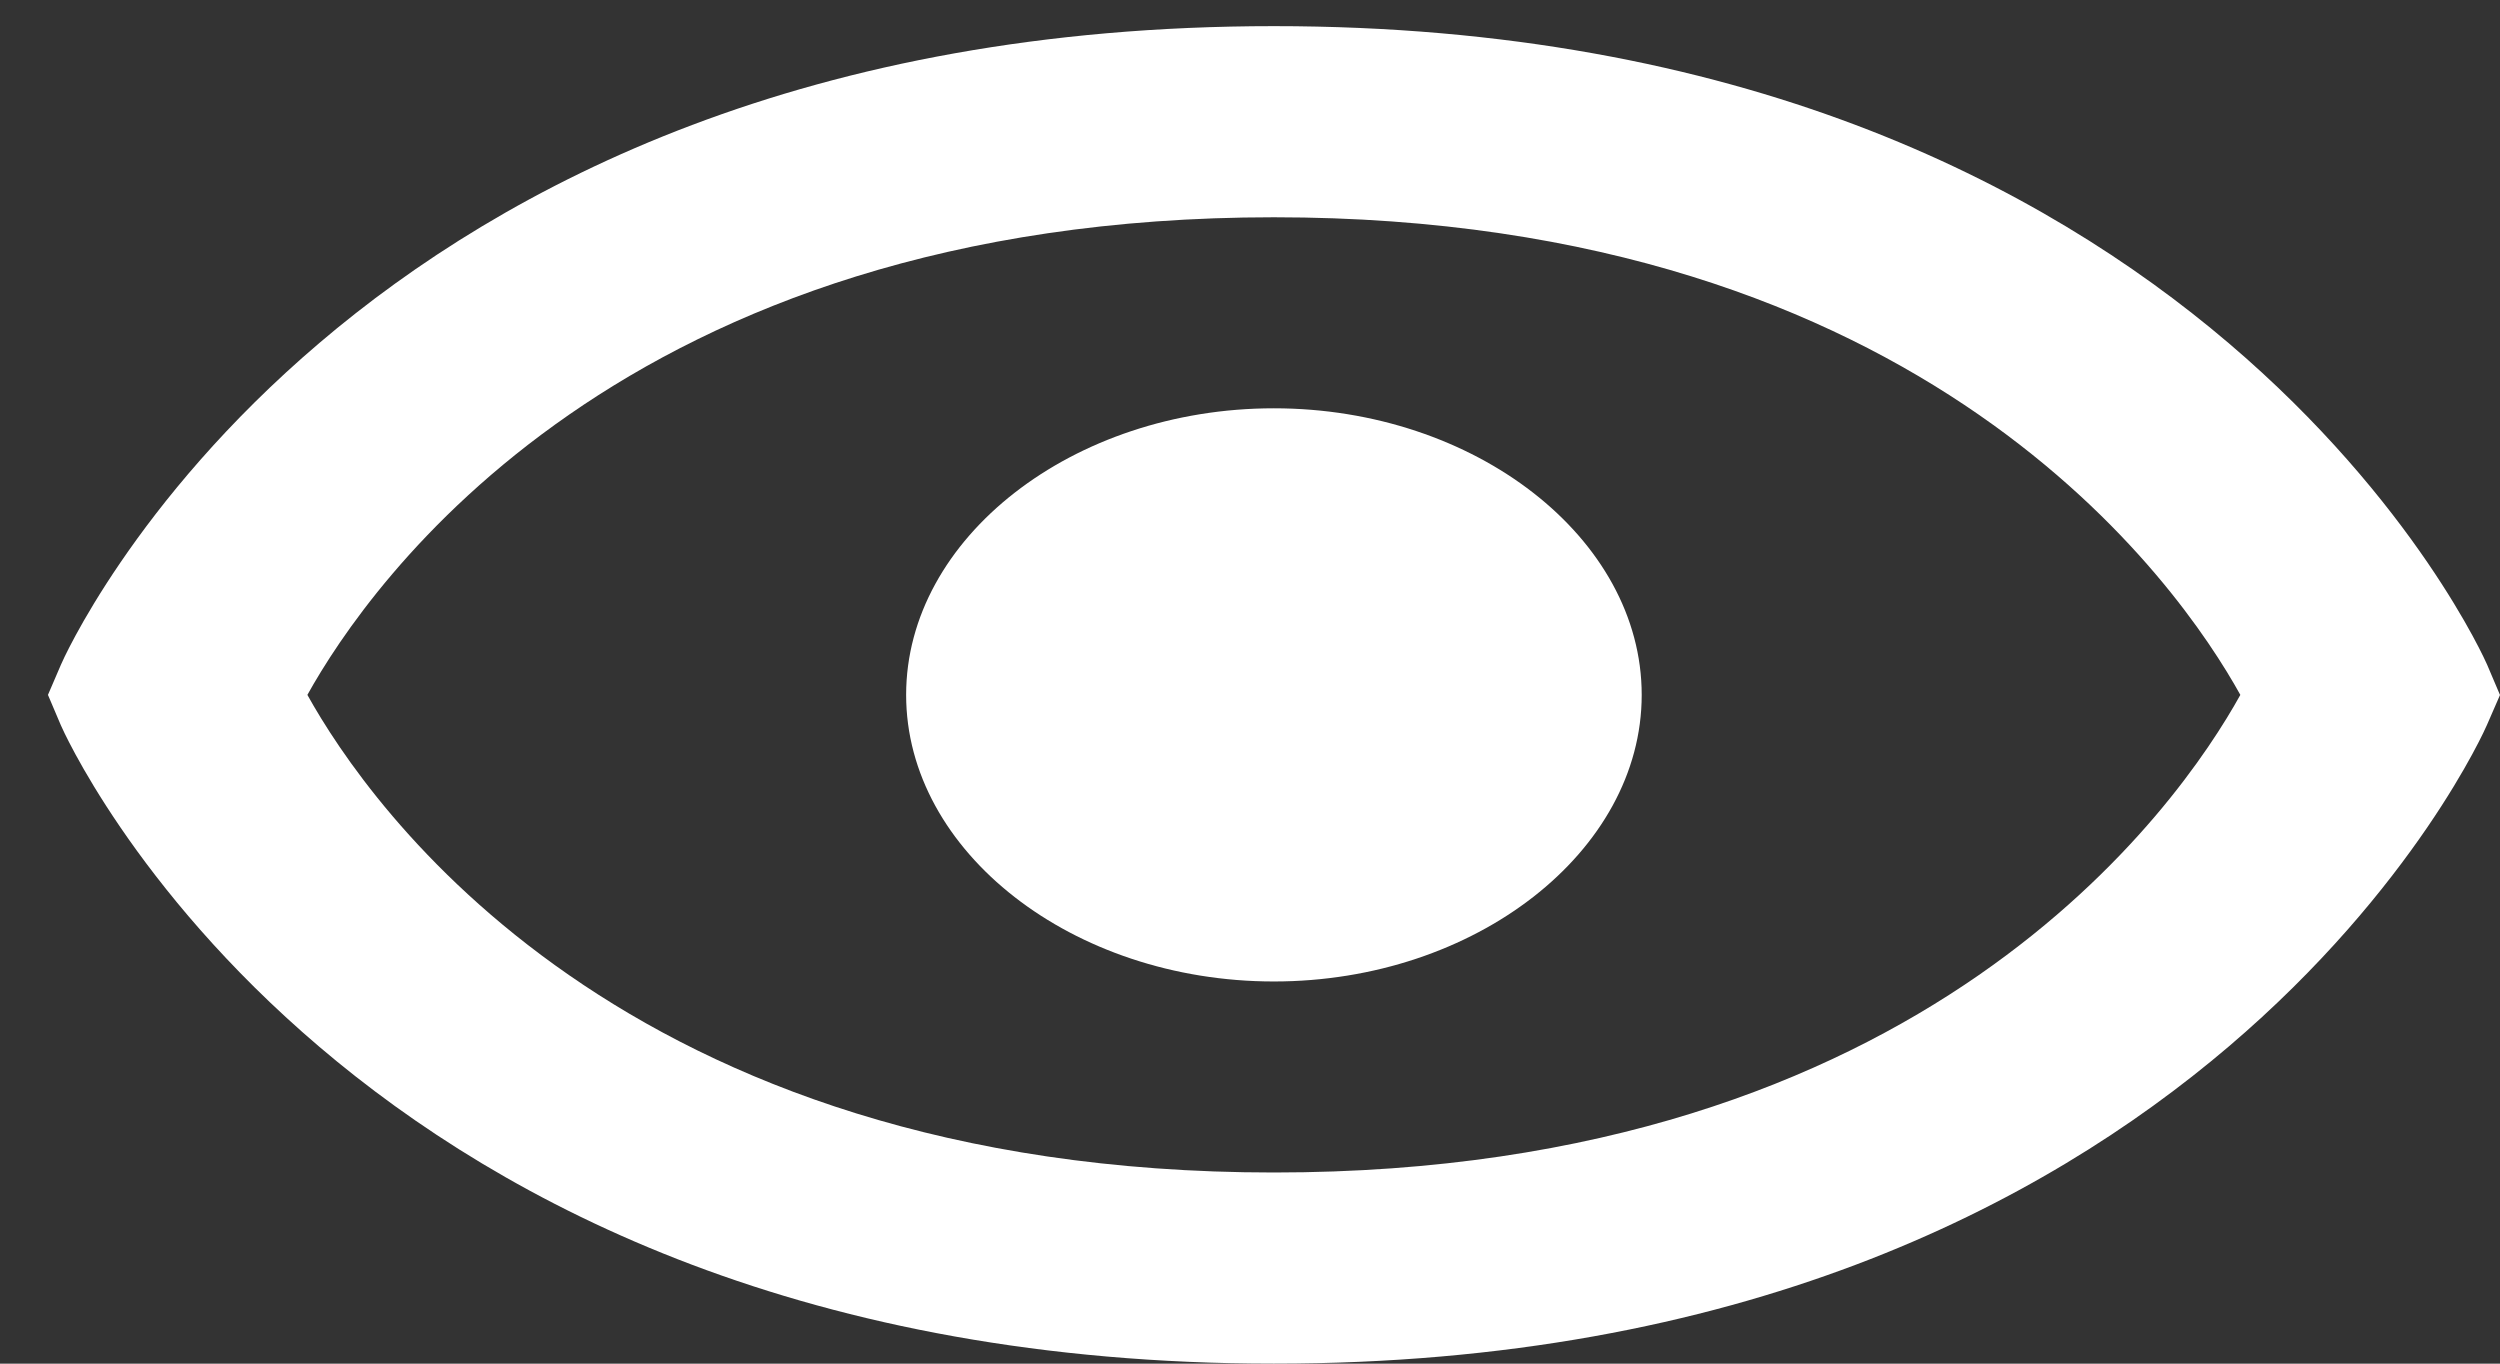 <svg width="22" height="12" fill="none" xmlns="http://www.w3.org/2000/svg"><rect width="100%" height="100%" fill="#333333" stroke="none"/><path d="M11.21 3.593c-1.771 0-3.236 1.143-3.236 2.522 0 1.38 1.465 2.522 3.236 2.522 1.77 0 3.237-1.142 3.237-2.522S12.98 3.593 11.21 3.593z" fill="#fff"/><path d="M11.21.23C3.02.23.558 5.793.536 5.85l-.114.265.113.266C.558 6.437 3.02 12 11.21 12c8.191 0 10.652-5.563 10.675-5.62L22 6.116l-.113-.266C21.863 5.793 19.401.23 11.21.23zm0 10.088c-5.742 0-7.966-3.233-8.505-4.203.541-.973 2.767-4.203 8.505-4.203 5.742 0 7.967 3.233 8.505 4.203-.54.974-2.766 4.203-8.505 4.203z" fill="#fff"/></svg>